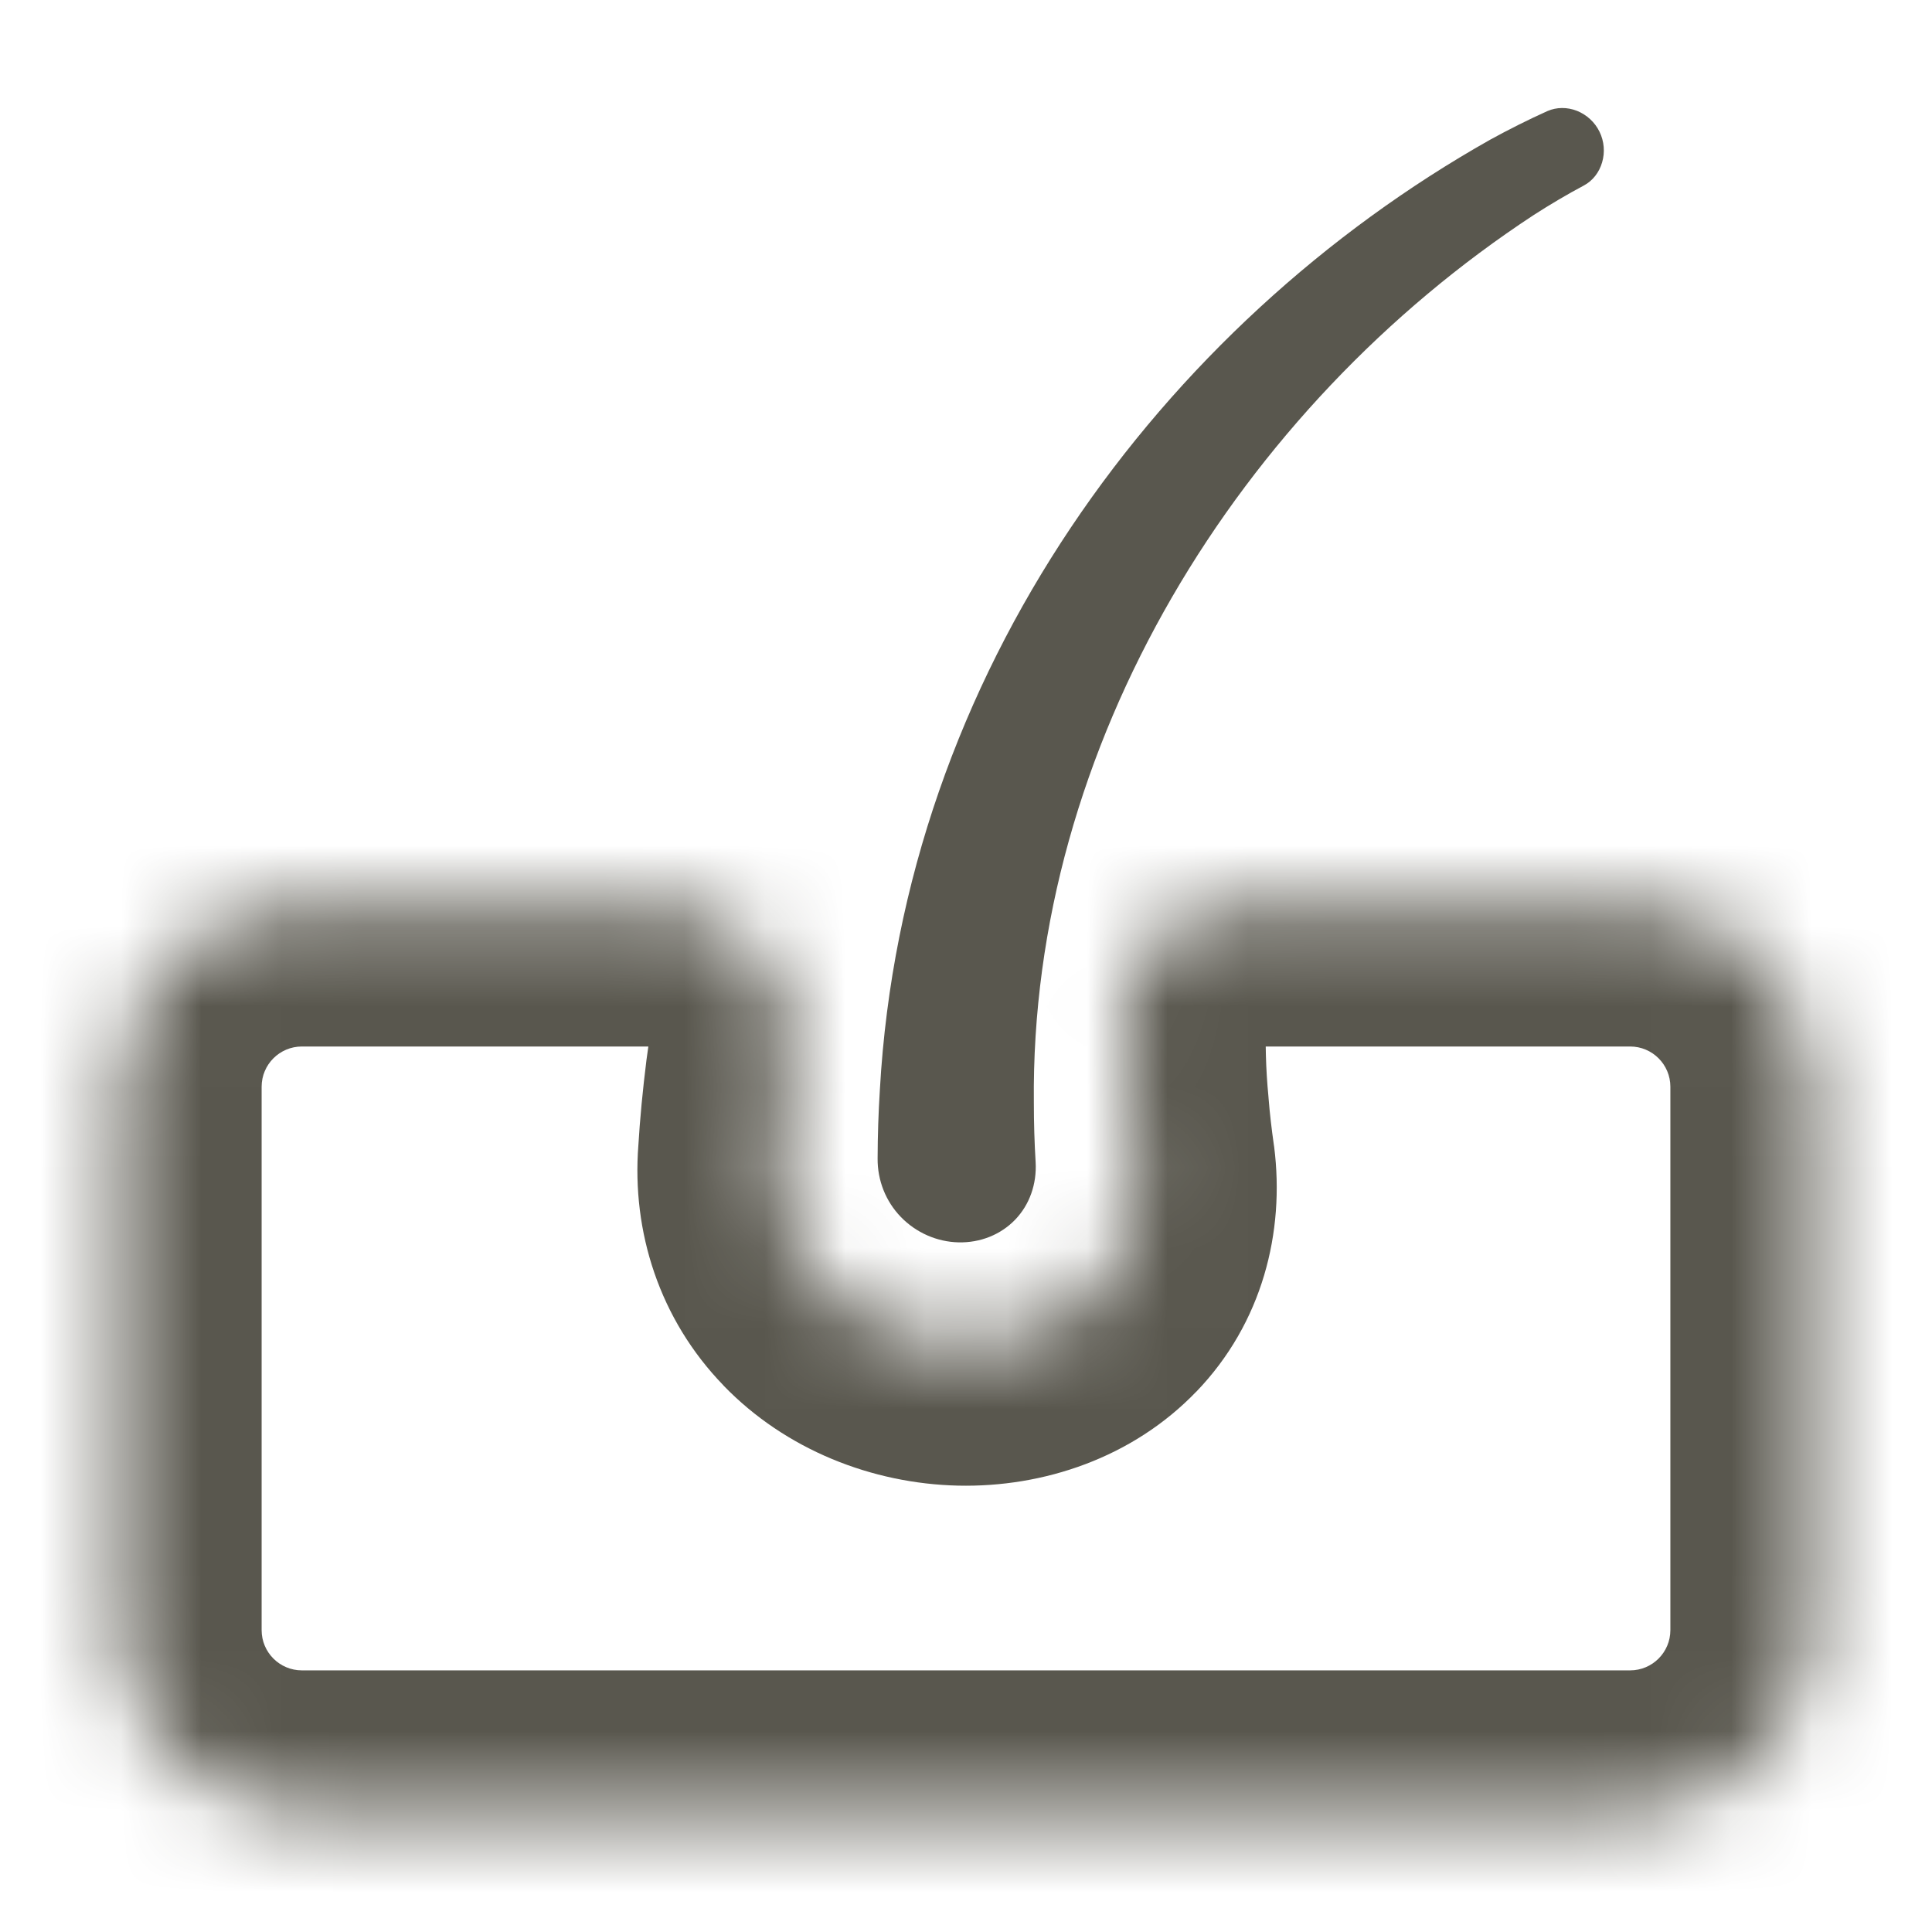 <svg xmlns="http://www.w3.org/2000/svg" fill="none" viewBox="0 0 24 24" height="24" width="24">
<mask fill="white" id="path-1-inside-1_513_3682">
<path d="M20.25 11.25C21.493 11.25 22.5 12.257 22.5 13.5V20.25C22.5 21.492 21.493 22.5 20.25 22.5H3.75C2.508 22.5 1.5 21.492 1.5 20.25V13.5C1.5 12.257 2.507 11.25 3.75 11.25H8.221C9.217 11.25 9.937 12.207 9.794 13.194C9.784 13.262 9.775 13.331 9.766 13.399C9.725 13.721 9.694 14.036 9.675 14.363C9.628 14.969 9.82 15.556 10.246 15.995C10.67 16.434 11.293 16.69 11.94 16.705C12.588 16.72 13.198 16.493 13.601 16.073C14.005 15.654 14.169 15.074 14.092 14.466C14.059 14.239 14.033 14.018 14.015 13.79C13.974 13.367 13.963 12.941 13.981 12.514C14.011 11.781 14.65 11.25 15.384 11.25H20.25Z"></path>
</mask>
<path mask="url(#path-1-inside-1_513_3682)" fill="#59574E" d="M22.5 13.5H24.25H22.5ZM22.5 20.25L24.25 20.25V20.25H22.5ZM20.25 22.5V24.25V22.5ZM3.75 22.5L3.75 24.25H3.75V22.5ZM1.5 20.25H-0.25V20.25L1.5 20.25ZM3.75 11.25V9.5H3.75L3.75 11.25ZM9.766 13.399L8.03 13.172L8.029 13.181L9.766 13.399ZM9.675 14.363L11.419 14.499C11.42 14.489 11.421 14.479 11.422 14.468L9.675 14.363ZM10.246 15.995L11.505 14.78L11.502 14.777L10.246 15.995ZM11.94 16.705L11.9 18.455L11.9 18.455L11.94 16.705ZM13.601 16.073L12.341 14.859L12.338 14.862L13.601 16.073ZM14.092 14.466L15.828 14.246C15.827 14.235 15.825 14.224 15.823 14.213L14.092 14.466ZM14.015 13.79L15.759 13.647C15.758 13.639 15.757 13.63 15.757 13.621L14.015 13.79ZM13.981 12.514L15.729 12.586L13.981 12.514ZM9.794 13.194L8.062 12.943L9.794 13.194ZM20.25 11.25V13C20.526 13 20.75 13.224 20.75 13.5H22.5H24.25C24.25 11.291 22.459 9.5 20.25 9.5V11.25ZM22.5 13.5H20.75V20.25H22.5H24.25V13.5H22.5ZM22.5 20.25L20.75 20.25C20.75 20.526 20.526 20.75 20.25 20.75V22.5V24.25C22.459 24.25 24.25 22.459 24.25 20.25L22.5 20.25ZM20.25 22.5V20.75H3.75V22.5V24.25H20.25V22.5ZM3.75 22.5L3.75 20.75C3.474 20.75 3.25 20.526 3.25 20.25L1.5 20.25L-0.25 20.25C-0.25 22.459 1.541 24.25 3.75 24.25L3.75 22.5ZM1.5 20.25H3.25V13.5H1.5H-0.25V20.25H1.5ZM1.5 13.5H3.25C3.25 13.224 3.474 13 3.75 13L3.75 11.25L3.75 9.5C1.541 9.5 -0.25 11.291 -0.25 13.5H1.5ZM3.75 11.25V13H8.221V11.25V9.5H3.75V11.25ZM9.794 13.194L8.062 12.943C8.051 13.019 8.04 13.095 8.03 13.172L9.766 13.399L11.501 13.627C11.509 13.566 11.517 13.505 11.526 13.445L9.794 13.194ZM9.766 13.399L8.029 13.181C7.985 13.535 7.95 13.888 7.928 14.258L9.675 14.363L11.422 14.468C11.439 14.184 11.466 13.907 11.502 13.617L9.766 13.399ZM9.675 14.363L7.93 14.227C7.847 15.296 8.189 16.388 8.99 17.213L10.246 15.995L11.502 14.777C11.451 14.724 11.408 14.642 11.419 14.499L9.675 14.363ZM10.246 15.995L8.987 17.211C9.762 18.013 10.838 18.43 11.9 18.455L11.94 16.705L11.981 14.956C11.747 14.95 11.578 14.855 11.505 14.78L10.246 15.995ZM11.94 16.705L11.9 18.455C12.96 18.479 14.07 18.111 14.863 17.285L13.601 16.073L12.338 14.862C12.326 14.874 12.216 14.961 11.98 14.956L11.94 16.705ZM13.601 16.073L14.861 17.288C15.684 16.433 15.962 15.302 15.828 14.246L14.092 14.466L12.356 14.685C12.366 14.768 12.356 14.818 12.35 14.838C12.345 14.855 12.341 14.858 12.341 14.859L13.601 16.073ZM14.092 14.466L15.823 14.213C15.796 14.021 15.774 13.837 15.759 13.647L14.015 13.79L12.271 13.933C12.292 14.199 12.322 14.457 12.36 14.718L14.092 14.466ZM14.015 13.79L15.757 13.621C15.724 13.282 15.715 12.937 15.729 12.586L13.981 12.514L12.232 12.442C12.211 12.946 12.224 13.453 12.273 13.959L14.015 13.79ZM15.384 11.25V13H20.25V11.25V9.5H15.384V11.25ZM13.981 12.514L15.729 12.586C15.723 12.733 15.65 12.854 15.574 12.922C15.505 12.982 15.437 13 15.384 13V11.25V9.5C13.857 9.5 12.306 10.633 12.232 12.442L13.981 12.514ZM8.221 11.25V13C8.184 13 8.143 12.99 8.11 12.973C8.079 12.957 8.065 12.941 8.062 12.937C8.059 12.933 8.06 12.934 8.061 12.939C8.062 12.94 8.062 12.941 8.062 12.942C8.062 12.943 8.062 12.943 8.062 12.943L9.794 13.194L11.526 13.445C11.799 11.563 10.44 9.5 8.221 9.5V11.25Z"></path>
<path fill="#59574E" d="M19.674 2.305C19.784 2.247 19.866 2.142 19.902 2.017C19.939 1.892 19.928 1.756 19.87 1.637C19.812 1.518 19.712 1.426 19.59 1.377C19.468 1.329 19.336 1.33 19.222 1.38C18.984 1.487 18.738 1.611 18.512 1.735C14.437 4.034 11.221 8.353 10.93 13.538C10.912 13.824 10.903 14.103 10.902 14.392C10.9 14.662 11.002 14.923 11.191 15.118C11.38 15.313 11.639 15.427 11.908 15.433C12.177 15.439 12.431 15.338 12.611 15.151C12.79 14.965 12.88 14.708 12.865 14.438C12.85 14.189 12.843 13.948 12.843 13.7C12.794 9.259 15.397 5.068 19.054 2.67C19.253 2.542 19.469 2.414 19.674 2.305Z"></path>
</svg>

